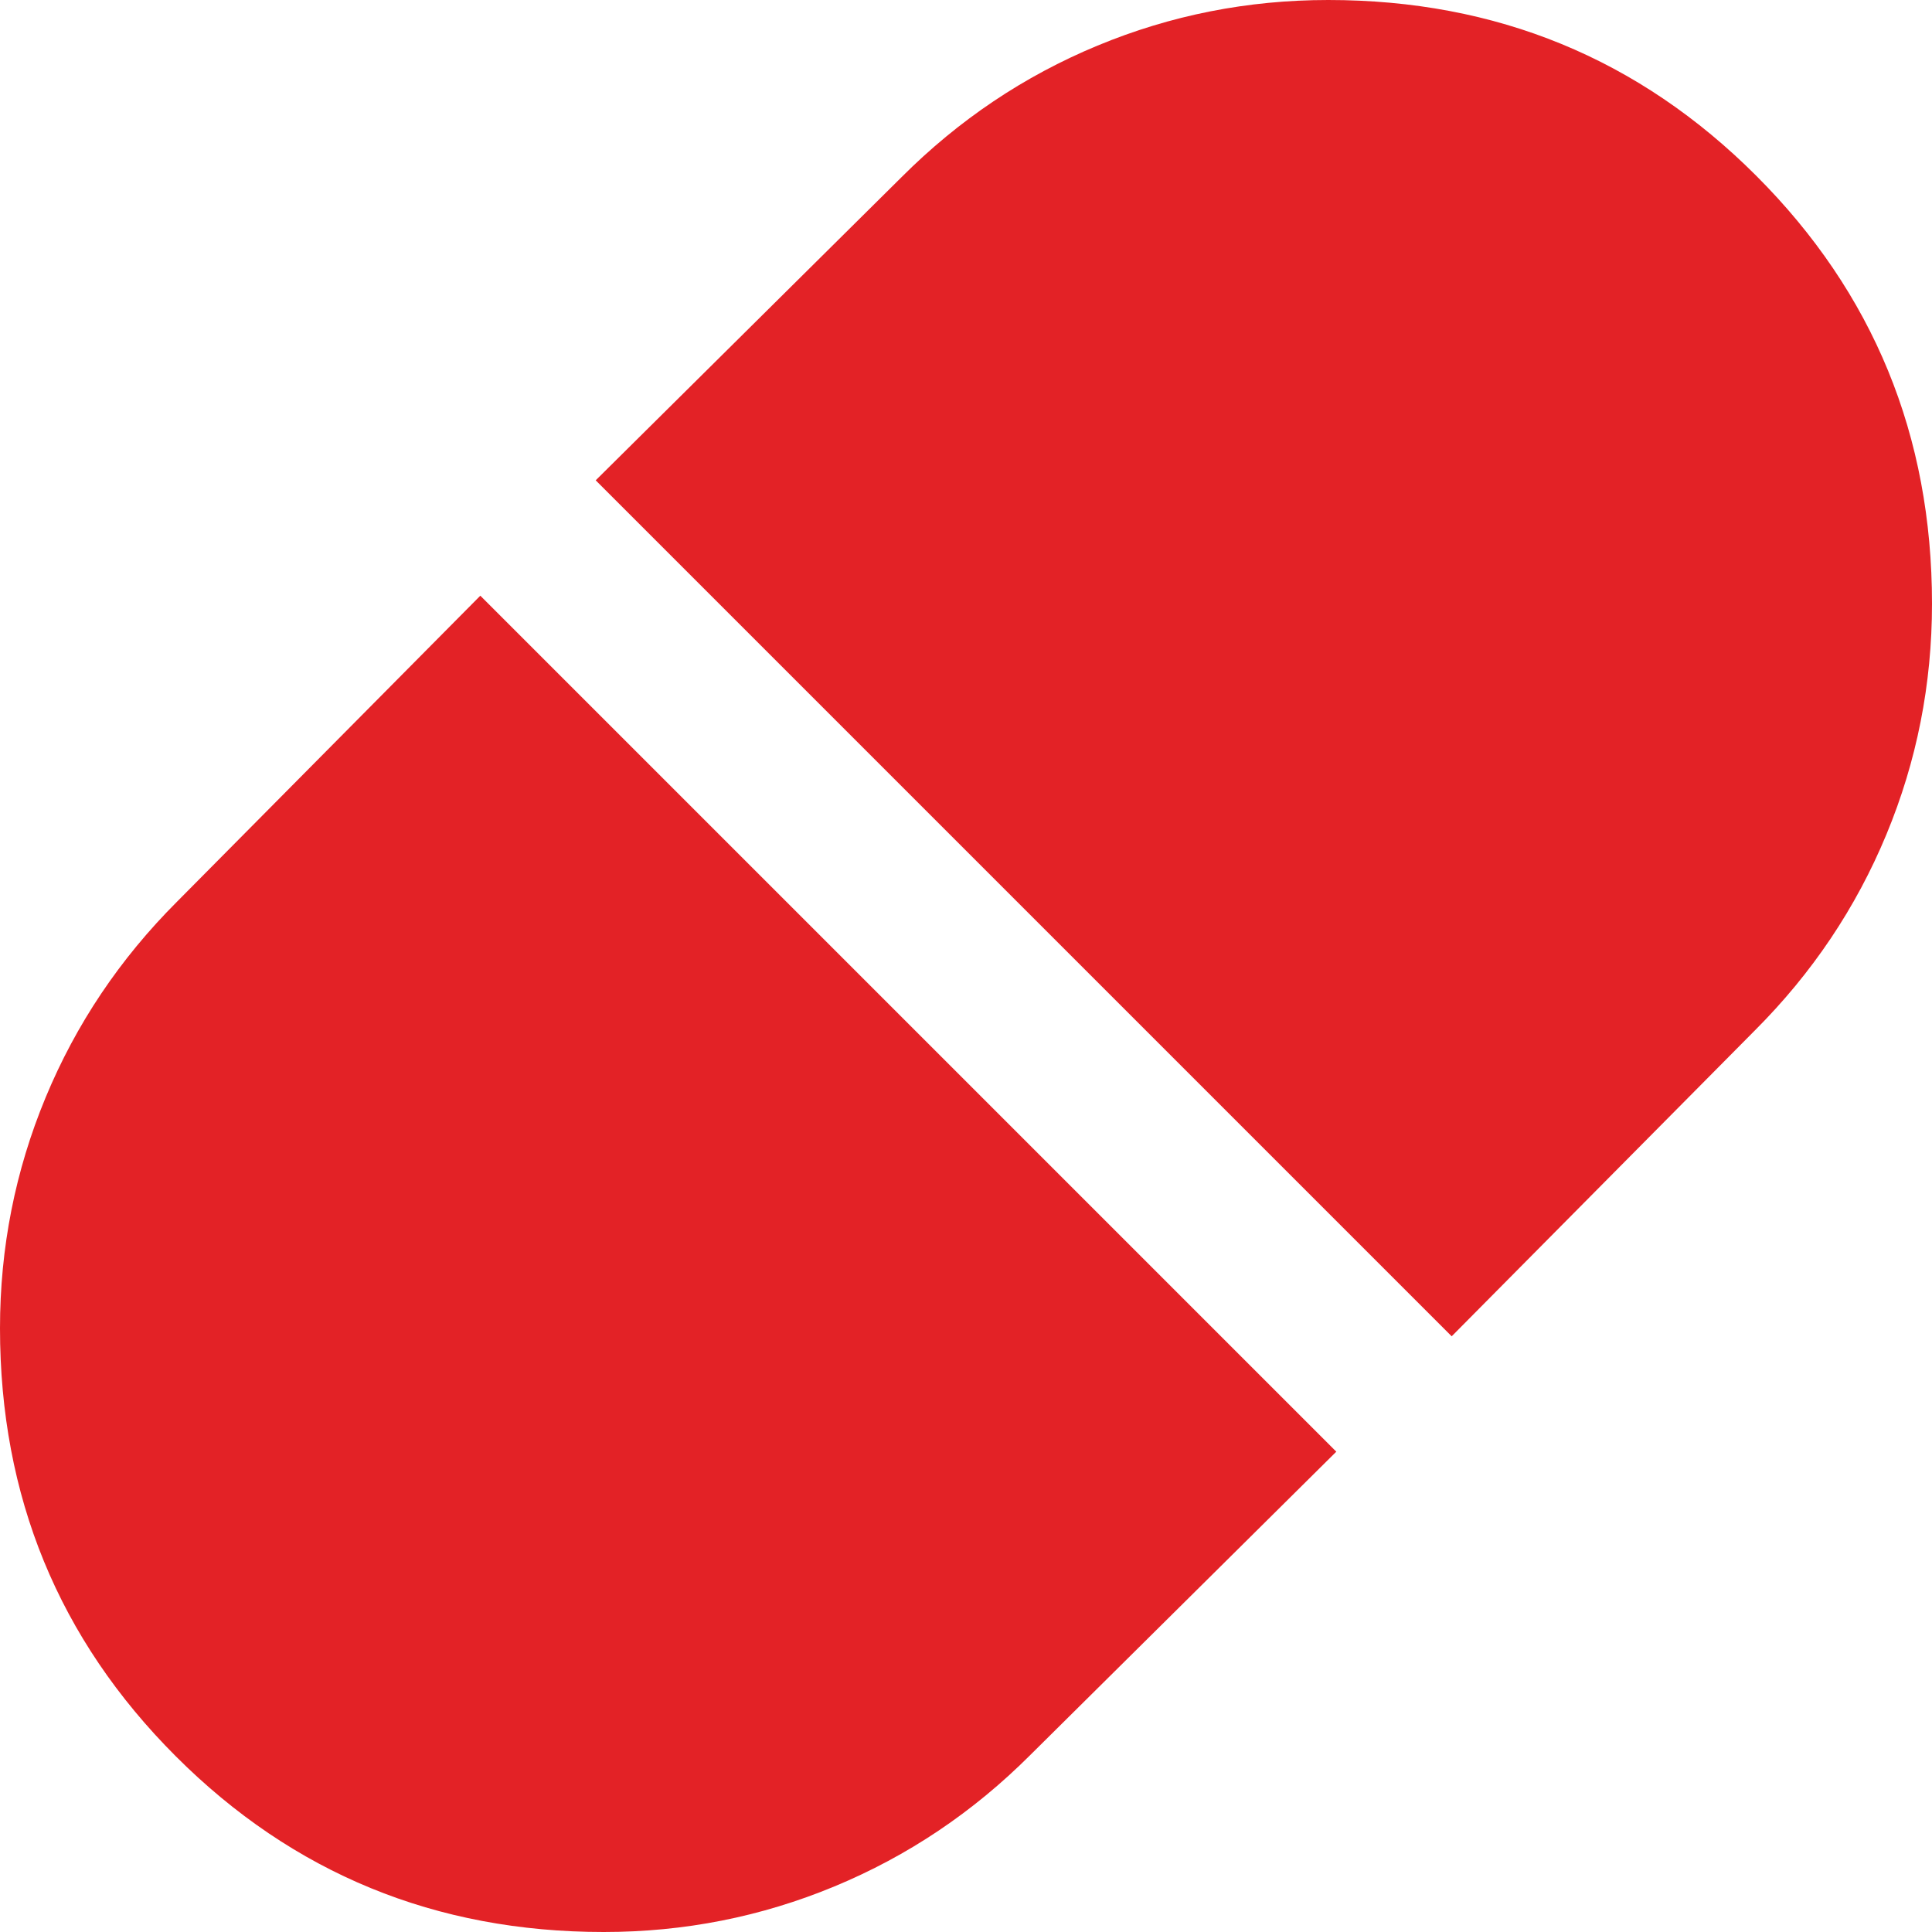 <svg xmlns="http://www.w3.org/2000/svg" width="36" height="36" viewBox="0 0 36 36" fill="none"><path d="M27.05 24.9L32.7 19.2C33.767 18.133 34.583 16.917 35.15 15.55C35.717 14.183 36 12.75 36 11.25C36 8.117 34.908 5.458 32.725 3.275C30.542 1.092 27.883 0 24.75 0C23.25 0 21.817 0.283 20.45 0.85C19.083 1.417 17.867 2.233 16.8 3.3L11.1 8.95L27.05 24.9ZM11.25 36C12.75 36 14.183 35.717 15.55 35.15C16.917 34.583 18.133 33.767 19.2 32.7L24.9 27.05L8.95 11.1L3.3 16.8C2.233 17.867 1.417 19.083 0.85 20.45C0.283 21.817 0 23.25 0 24.75C0 27.883 1.092 30.542 3.275 32.725C5.458 34.908 8.117 36 11.25 36Z" fill="#E32226"></path></svg>